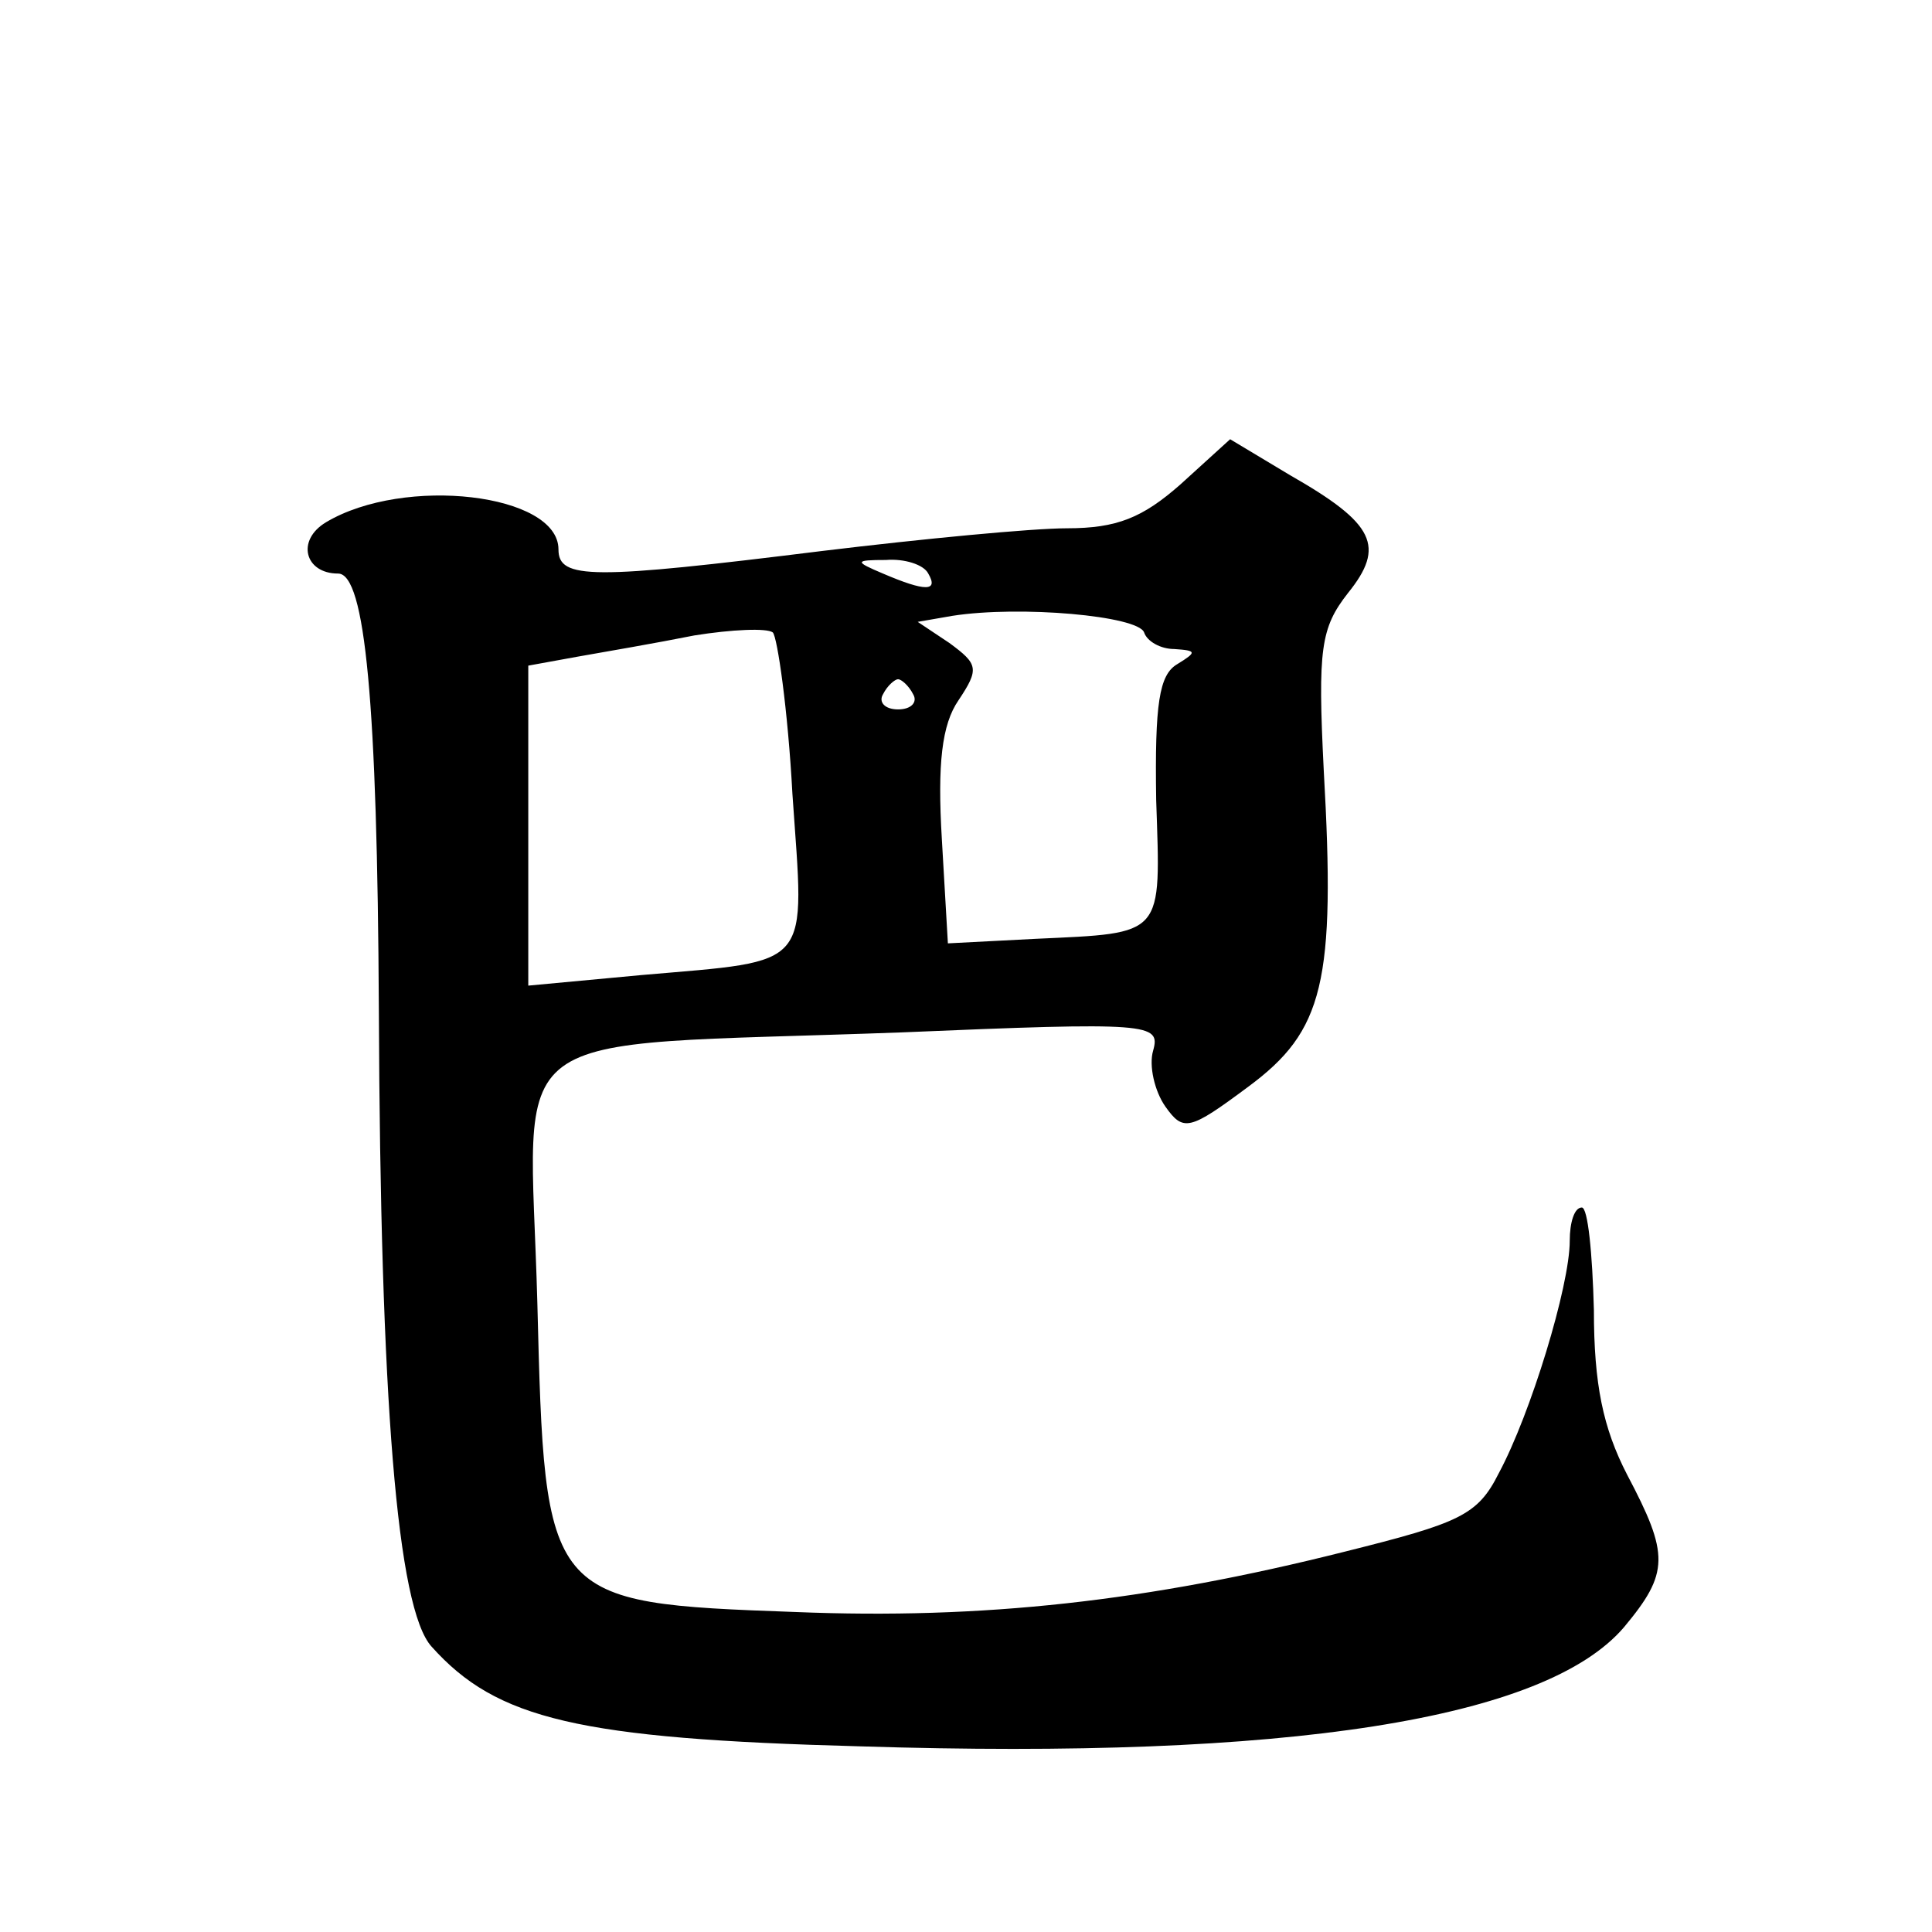 <?xml version="1.0" standalone="no"?>
<!DOCTYPE svg PUBLIC "-//W3C//DTD SVG 20010904//EN"
 "http://www.w3.org/TR/2001/REC-SVG-20010904/DTD/svg10.dtd">
<svg version="1.0" xmlns="http://www.w3.org/2000/svg"
 width="128pt" height="128pt" viewBox="0 0 128 128"
 preserveAspectRatio="xMidYMid meet">
<g transform="translate(0,128) scale(0.1,-0.1)"
fill="#0" stroke="none">
<path d="M782 959 c-25 -22 -42 -29 -75 -29 -23 0 -96 -7 -162 -15 -153 -19 -175
-19 -175 1 0 37 -102 49 -154 18 -20 -12 -14 -34 8 -34 18 0 26 -86 27 -289 1 -258
12 -397 35 -422 43 -48 97 -61 284 -66 284 -9 454 18 506 79 30 36 30 48 2 101
-16 31 -22 60 -22 109 -1 38 -4 68 -8 68 -5 0 -8 -10 -8 -22 0 -30 -26 -115 -47
-154 -14 -28 -26 -33 -102 -52 -131 -33 -240 -45 -364 -40 -166 6 -166 7 -171 205
-5 188 -31 169 241 179 165 7 172 6 167 -12 -3 -10 1 -27 8 -37 12 -17 16 -16 55
13 50 37 58 69 50 210 -4 80 -2 94 16 117 25 31 18 46 -38 78 l-40 24 -33 -30z
m-167 -59 c7 -12 -2 -12 -30 0 -19 8 -19 9 2 9 12 1 25 -3 28 -9z m143 -39 c2 -6
11 -11 20 -11 15 -1 15 -2 2 -10 -12 -7 -15 -26 -14 -90 3 -91 6 -88 -80 -92 l-58
-3 -4 69 c-3 50 0 76 11 92 14 21 13 24 -6 38 l-21 14 23 4 c45 7 123 0 127 -11z
m-233 -107 c8 -117 15 -110 -100 -120 l-75 -7 0 106 0 106 33 6 c17 3 52 9 77 14
25 4 48 5 52 2 3 -3 10 -51 13 -107z m80 66 c3 -5 -1 -10 -10 -10 -9 0 -13 5 -10
10 3 6 8 10 10 10 2 0 7 -4 10 -10z"/>
</g>
</svg>
